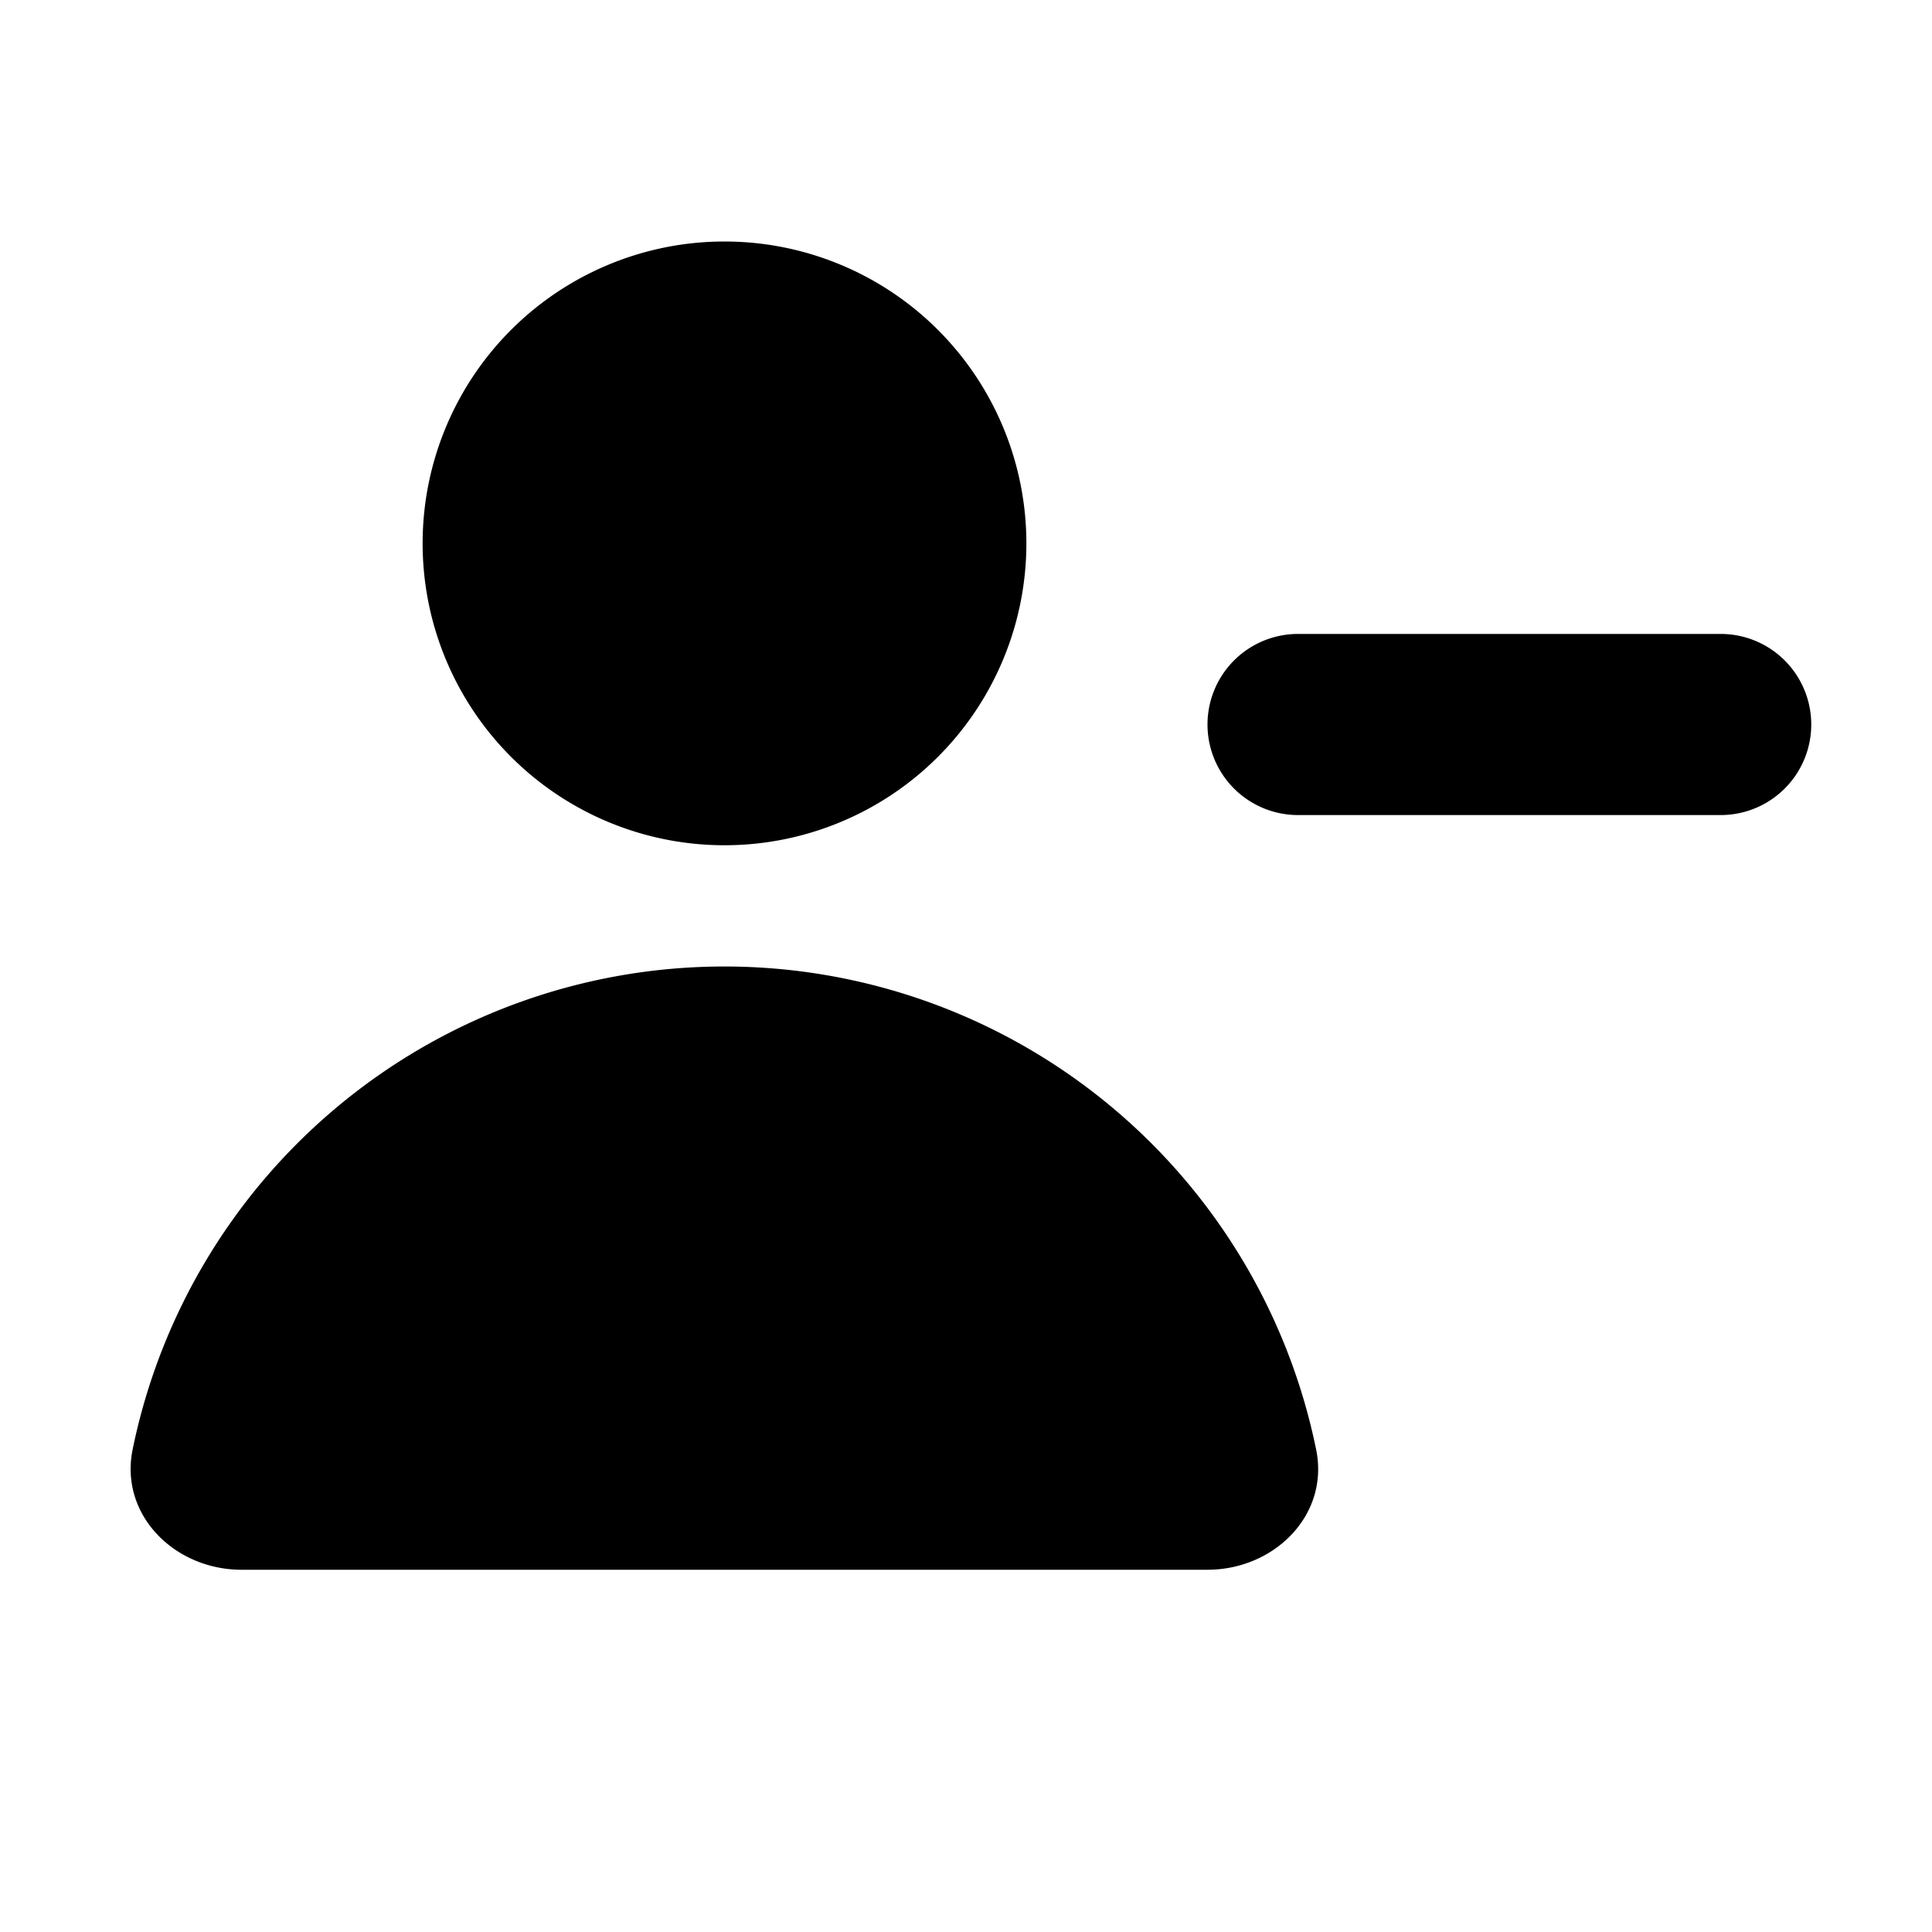 <svg xmlns="http://www.w3.org/2000/svg" viewBox="0 0 16 16" fill="currentColor" aria-hidden="true" data-slot="icon">
  <path d="M8.5 4.5a2.5 2.5 0 1 1-5 0 2.5 2.5 0 0 1 5 0ZM10 13c.552 0 1.01-.452.9-.994a5.002 5.002 0 0 0-9.802 0c-.109.542.35.994.902.994h8ZM10.75 5.25a.75.75 0 0 0 0 1.5h3.5a.75.75 0 0 0 0-1.5h-3.5Z"/>
</svg>
